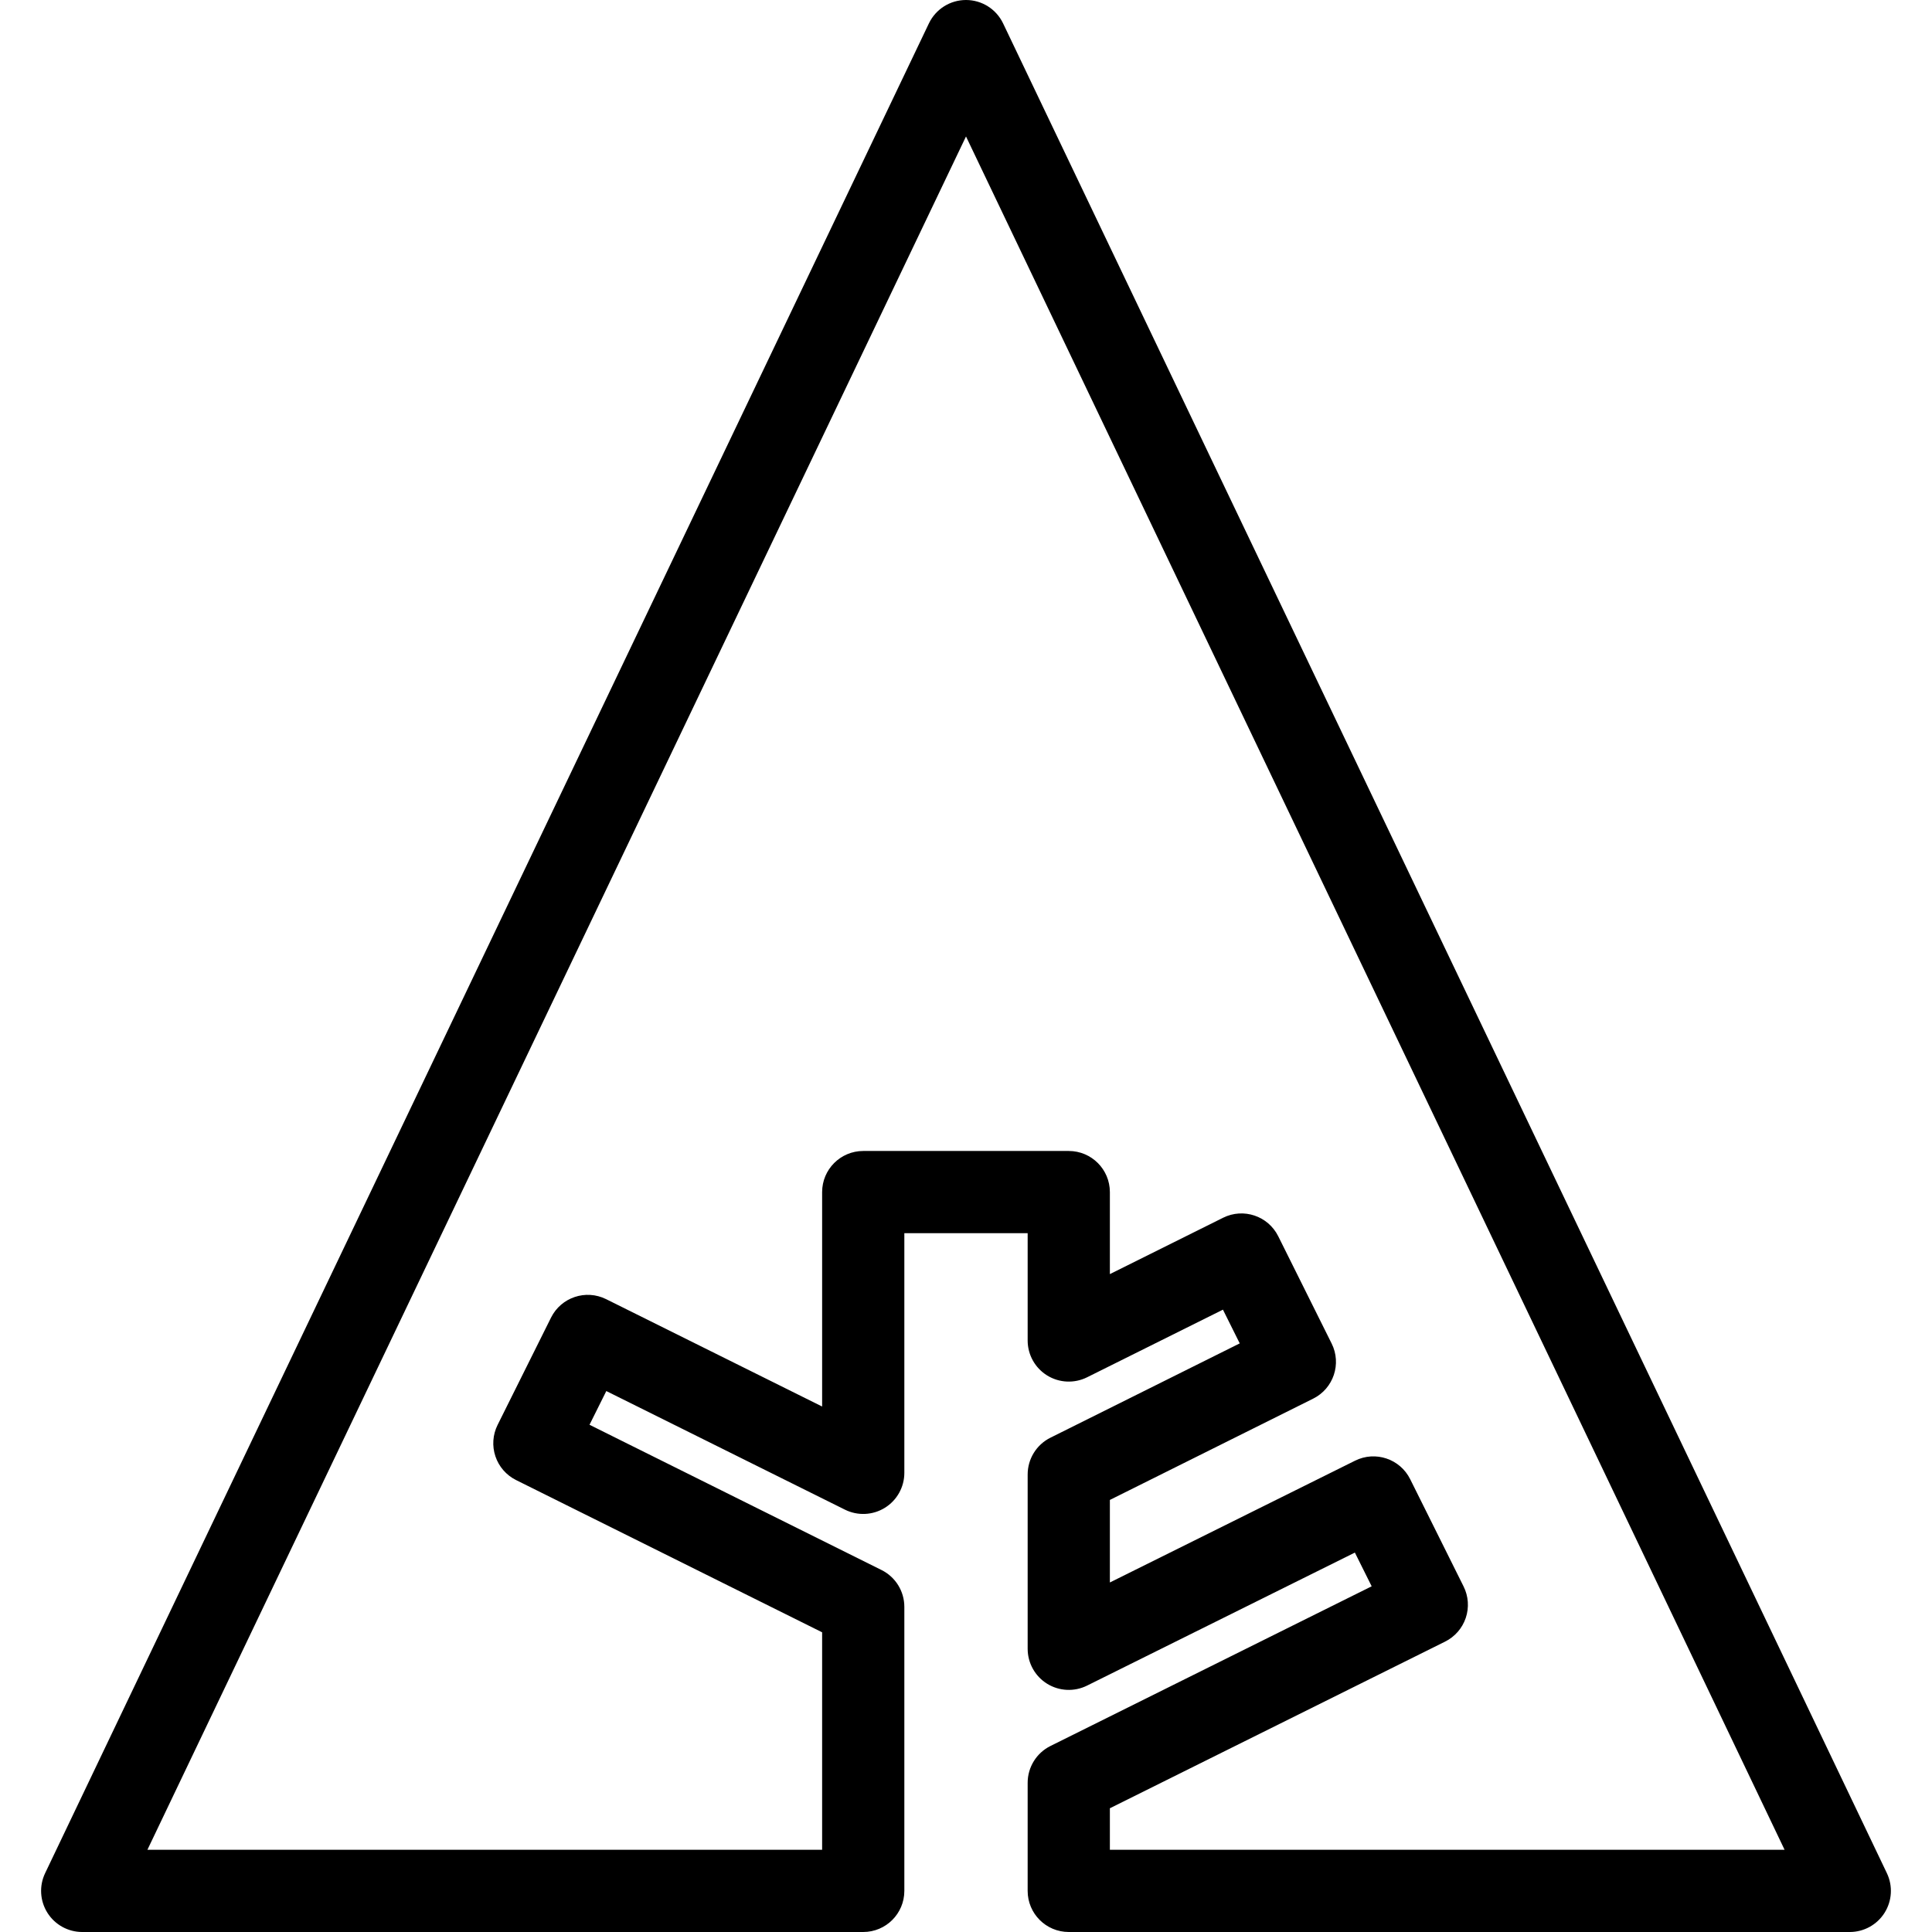 <?xml version="1.0" encoding="iso-8859-1"?>
<!-- Uploaded to: SVG Repo, www.svgrepo.com, Generator: SVG Repo Mixer Tools -->
<svg fill="#000000" height="800px" width="800px" version="1.1" id="Layer_1" xmlns="http://www.w3.org/2000/svg" xmlns:xlink="http://www.w3.org/1999/xlink" 
	 viewBox="0 0 470 470" xml:space="preserve">
<g id="XMLID_35_">
	<g>
		<path d="M459.024,455.689l-215-450C242.362,2.213,238.853,0,235,0c-3.853,0-7.362,2.213-9.023,5.689l-215,450
			c-1.481,3.099-1.268,6.74,0.564,9.645C13.373,468.238,16.566,470,20,470h190c5.523,0,10-4.477,10-10v-69.102
			c0-3.795-2.148-7.263-5.546-8.954l-71.043-35.339l4.085-8.203l58.054,28.854c3.1,1.54,6.776,1.368,9.718-0.455
			s4.732-5.039,4.732-8.5V300h30v26.103c0,3.463,1.791,6.679,4.735,8.502c2.942,1.822,6.62,1.993,9.721,0.45l33.051-16.453
			l4.085,8.204l-46.051,22.944c-3.396,1.691-5.541,5.158-5.541,8.951v42.402c0,3.461,1.79,6.676,4.731,8.5
			c2.941,1.823,6.616,1.996,9.717,0.457l65.154-32.362l4.085,8.203l-78.14,38.846c-3.398,1.69-5.548,5.159-5.548,8.955V460
			c0,5.523,4.477,10,10,10h190c3.434,0,6.628-1.762,8.459-4.667C460.29,462.429,460.503,458.788,459.024,455.689z M270,450v-10.103
			l81.551-40.542c2.376-1.181,4.185-3.258,5.029-5.773c0.844-2.516,0.654-5.263-0.529-7.639l-12.997-26.104
			c-2.461-4.94-8.459-6.956-13.4-4.499L270,384.971v-20.08l49.459-24.642c4.943-2.462,6.954-8.465,4.492-13.408l-12.998-26.104
			c-2.462-4.943-8.464-6.956-13.407-4.495L270,309.955V290c0-5.523-4.478-10-10-10h-50c-5.523,0-10,4.477-10,10v52.164
			l-52.551-26.119c-4.944-2.456-10.942-0.444-13.402,4.498l-12.998,26.103c-1.183,2.375-1.373,5.122-0.529,7.637
			c0.844,2.515,2.652,4.592,5.027,5.774L200,397.093V450H35.861L235,33.196L434.14,450H270z"/>
	</g>
</g>
</svg>